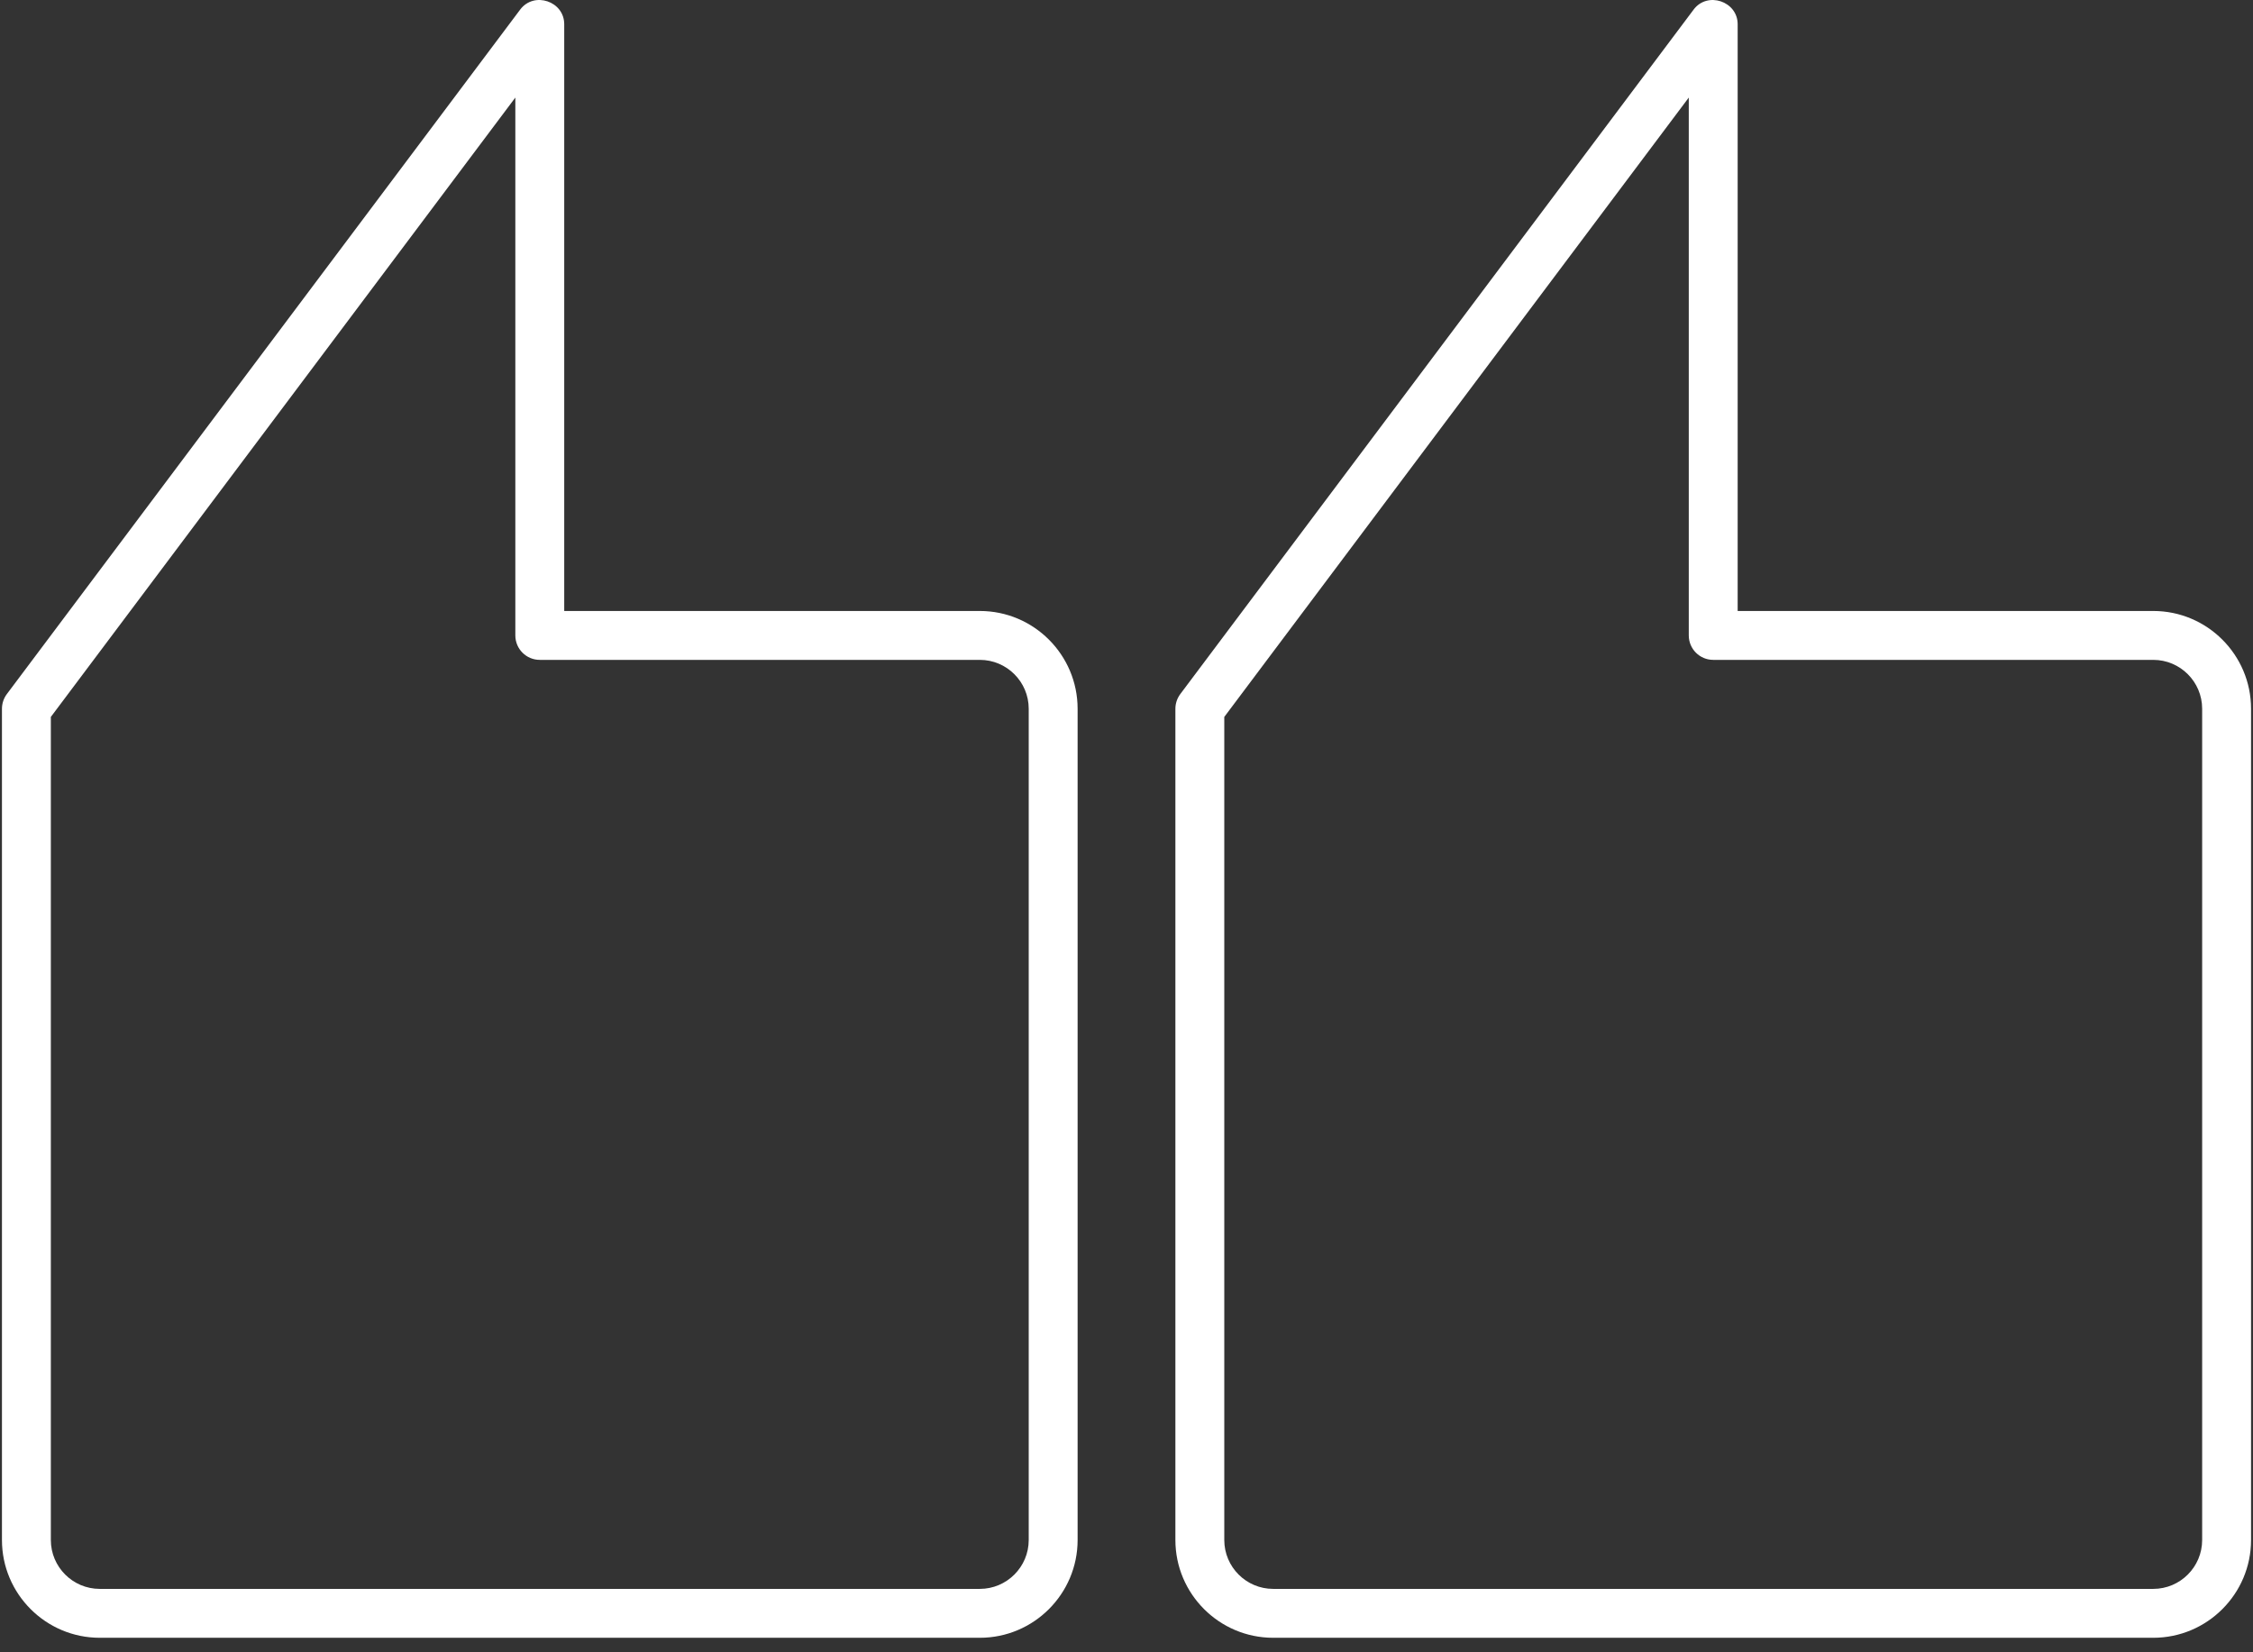 <svg width="90" height="66" viewBox="0 0 90 66" fill="none" xmlns="http://www.w3.org/2000/svg">
<rect x="0" y="0" width="90" height="66" fill="#333333" stroke="none"/>
<path d="M3.984 65.42H39.141C41.294 65.42 43.047 63.668 43.047 61.514V28.311C43.047 26.157 41.294 24.405 39.141 24.405H22.539V0.967C22.539 0.048 21.334 -0.355 20.781 0.381L0.273 27.725C0.147 27.894 0.078 28.1 0.078 28.311V61.514C0.078 63.668 1.83 65.42 3.984 65.42ZM2.031 28.637L20.586 3.897V25.381C20.586 25.921 21.023 26.358 21.562 26.358H39.141C40.218 26.358 41.094 27.234 41.094 28.311V61.514C41.094 62.591 40.218 63.467 39.141 63.467H3.984C2.907 63.467 2.031 62.591 2.031 61.514V28.637ZM50.859 65.42H86.016C88.169 65.42 89.922 63.668 89.922 61.514V28.311C89.922 26.157 88.169 24.405 86.016 24.405H69.414V0.967C69.414 0.053 68.209 -0.356 67.656 0.381L47.148 27.725C47.022 27.894 46.953 28.1 46.953 28.311V61.514C46.953 63.668 48.706 65.42 50.859 65.42ZM48.906 28.637L67.461 3.897V25.381C67.461 25.921 67.898 26.358 68.438 26.358H86.016C87.093 26.358 87.969 27.234 87.969 28.311V61.514C87.969 62.591 87.093 63.467 86.016 63.467H50.859C49.782 63.467 48.906 62.591 48.906 61.514V28.637Z" fill="white"/>
</svg>
